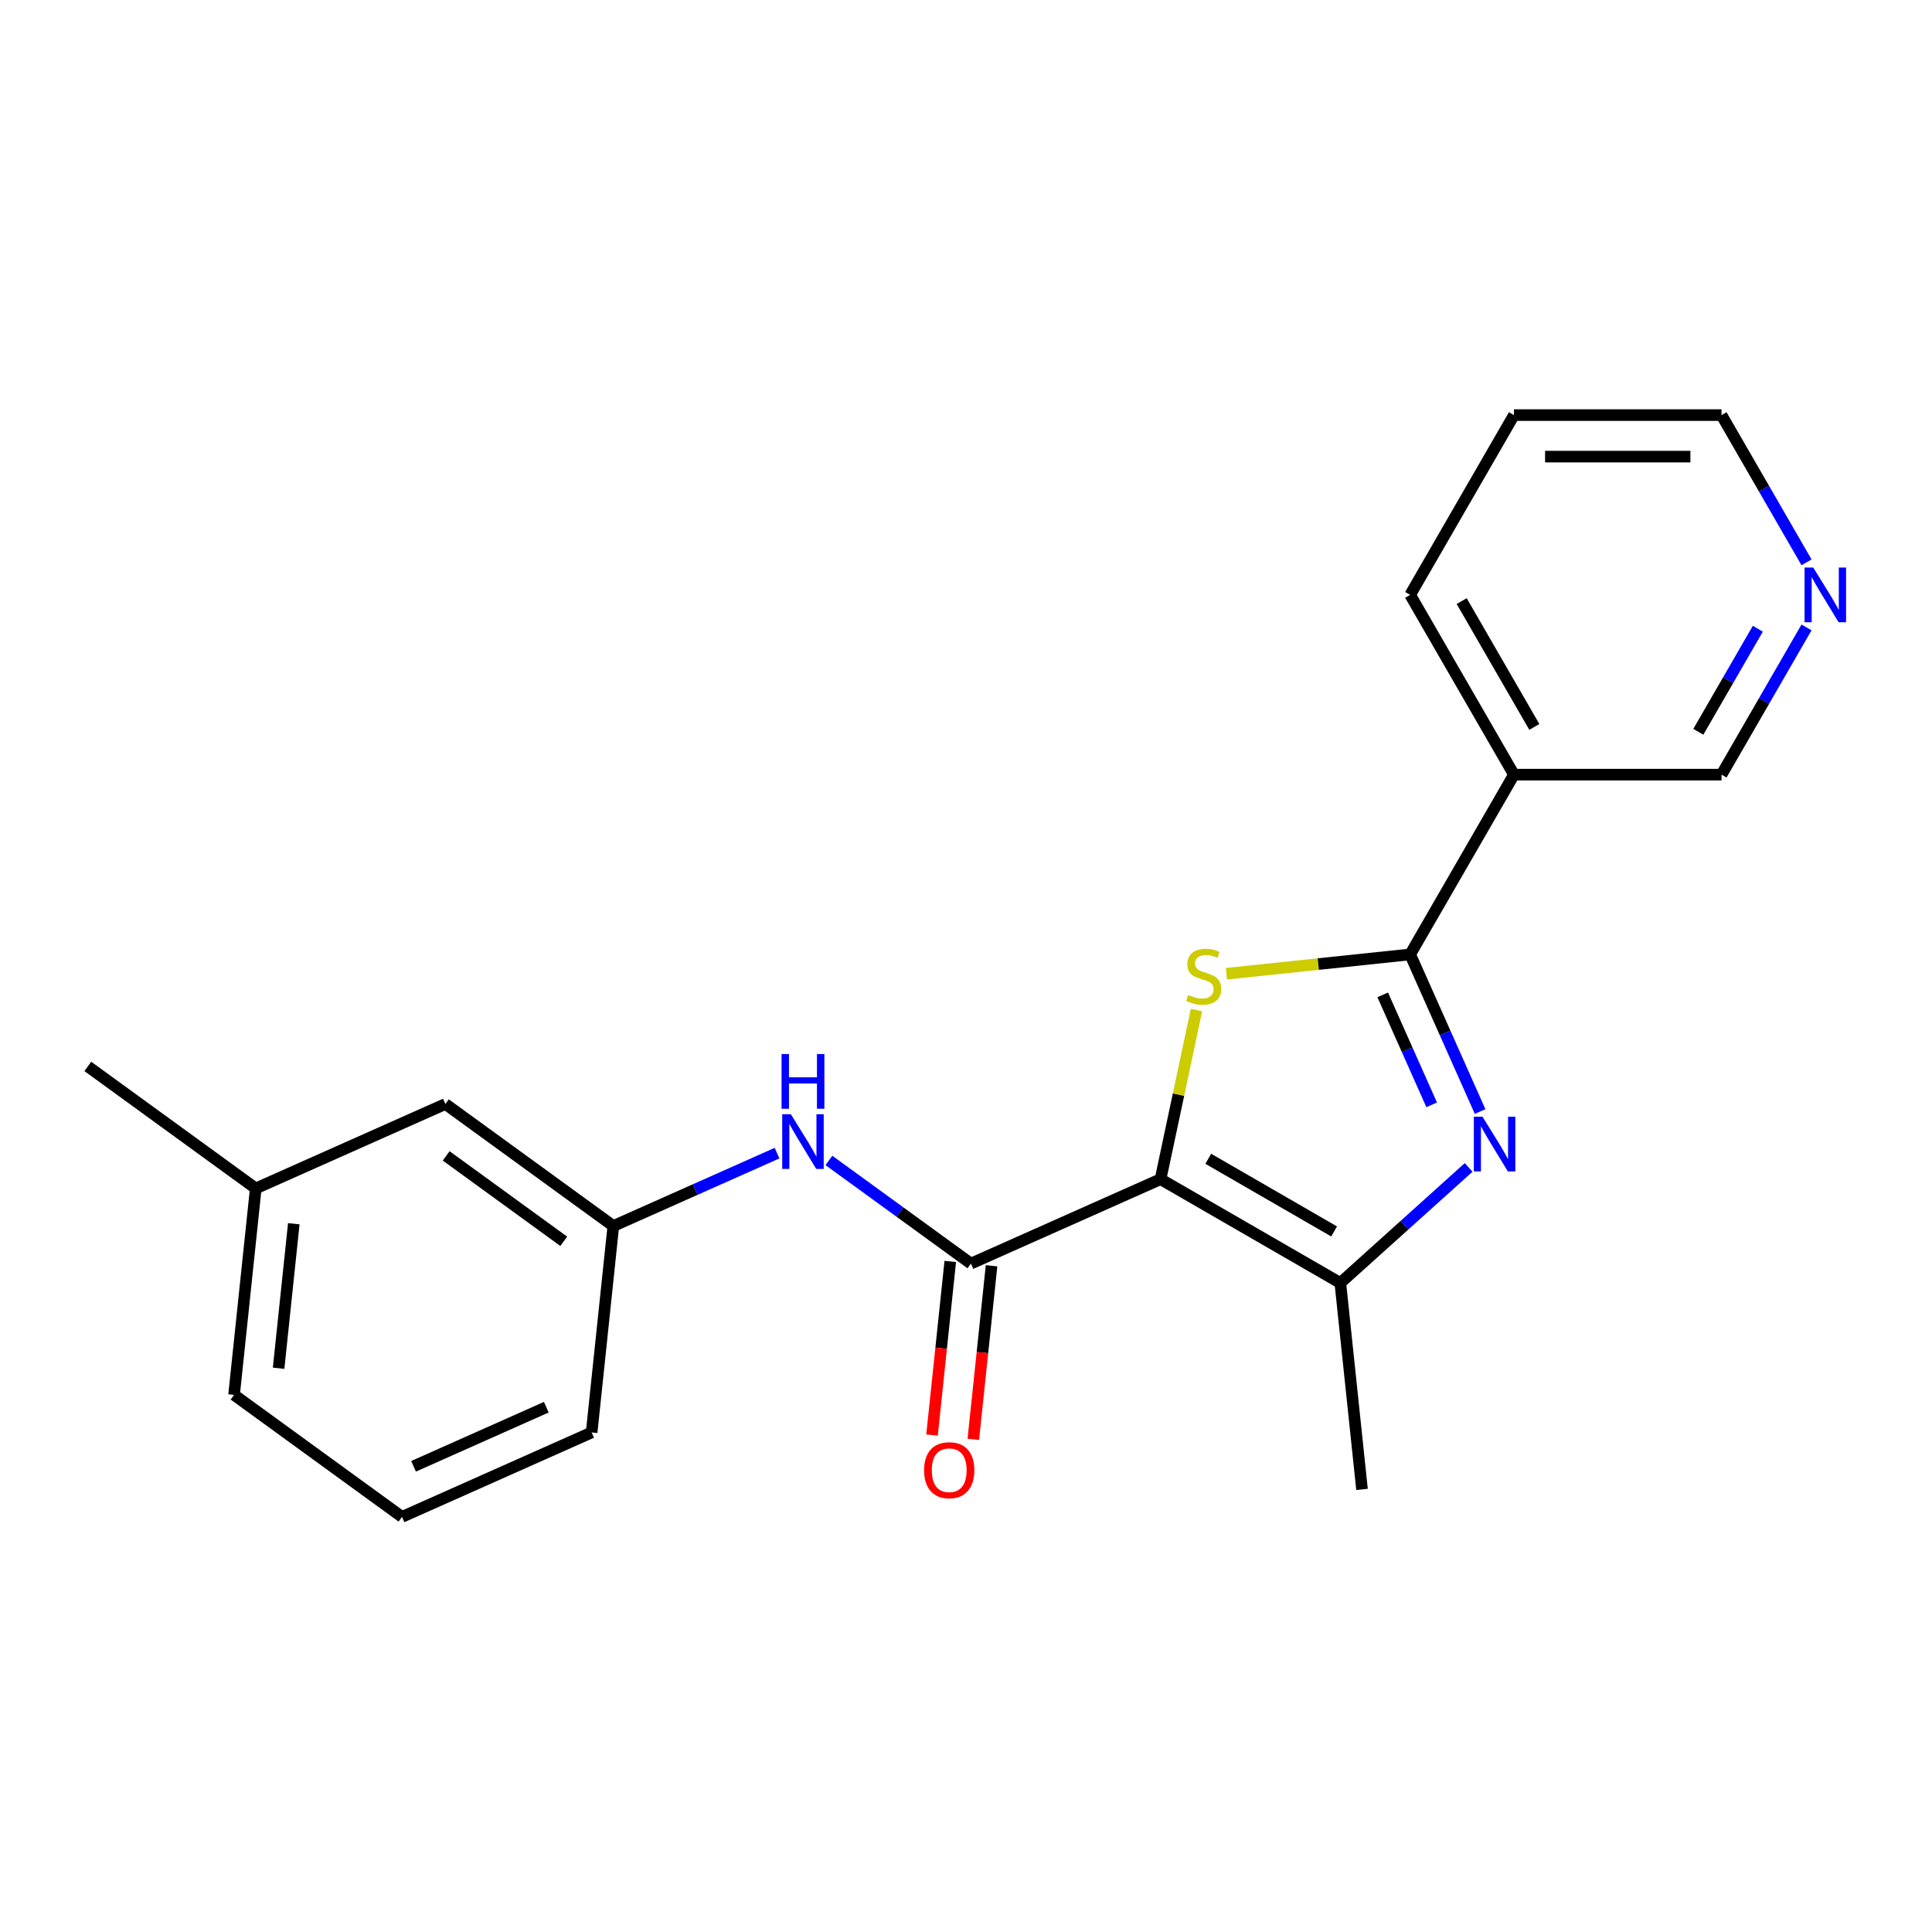 <?xml version='1.0' encoding='iso-8859-1'?>
<svg version='1.1' baseProfile='full'
              xmlns='http://www.w3.org/2000/svg'
                      xmlns:rdkit='http://www.rdkit.org/xml'
                      xmlns:xlink='http://www.w3.org/1999/xlink'
                  xml:space='preserve'
width='1000px' height='1000px' viewBox='0 0 1000 1000'>
<!-- END OF HEADER -->
<rect style='opacity:1.0;fill:#FFFFFF;stroke:none' width='1000' height='1000' x='0' y='0'> </rect>
<path class='bond-0' d='M 600.697,610.336 L 610,566.57' style='fill:none;fill-rule:evenodd;stroke:#000000;stroke-width:6px;stroke-linecap:butt;stroke-linejoin:miter;stroke-opacity:1' />
<path class='bond-0' d='M 610,566.57 L 619.302,522.805' style='fill:none;fill-rule:evenodd;stroke:#CCCC00;stroke-width:6px;stroke-linecap:butt;stroke-linejoin:miter;stroke-opacity:1' />
<path class='bond-3' d='M 600.697,610.336 L 693.747,664.058' style='fill:none;fill-rule:evenodd;stroke:#000000;stroke-width:6px;stroke-linecap:butt;stroke-linejoin:miter;stroke-opacity:1' />
<path class='bond-3' d='M 625.399,599.784 L 690.534,637.39' style='fill:none;fill-rule:evenodd;stroke:#000000;stroke-width:6px;stroke-linecap:butt;stroke-linejoin:miter;stroke-opacity:1' />
<path class='bond-4' d='M 600.697,610.336 L 502.541,654.038' style='fill:none;fill-rule:evenodd;stroke:#000000;stroke-width:6px;stroke-linecap:butt;stroke-linejoin:miter;stroke-opacity:1' />
<path class='bond-1' d='M 634.802,504.002 L 682.348,499.005' style='fill:none;fill-rule:evenodd;stroke:#CCCC00;stroke-width:6px;stroke-linecap:butt;stroke-linejoin:miter;stroke-opacity:1' />
<path class='bond-1' d='M 682.348,499.005 L 729.893,494.007' style='fill:none;fill-rule:evenodd;stroke:#000000;stroke-width:6px;stroke-linecap:butt;stroke-linejoin:miter;stroke-opacity:1' />
<path class='bond-5' d='M 729.893,494.007 L 783.615,400.957' style='fill:none;fill-rule:evenodd;stroke:#000000;stroke-width:6px;stroke-linecap:butt;stroke-linejoin:miter;stroke-opacity:1' />
<path class='bond-21' d='M 729.893,494.007 L 747.993,534.662' style='fill:none;fill-rule:evenodd;stroke:#000000;stroke-width:6px;stroke-linecap:butt;stroke-linejoin:miter;stroke-opacity:1' />
<path class='bond-21' d='M 747.993,534.662 L 766.094,575.317' style='fill:none;fill-rule:evenodd;stroke:#0000FF;stroke-width:6px;stroke-linecap:butt;stroke-linejoin:miter;stroke-opacity:1' />
<path class='bond-21' d='M 715.692,514.944 L 728.362,543.403' style='fill:none;fill-rule:evenodd;stroke:#000000;stroke-width:6px;stroke-linecap:butt;stroke-linejoin:miter;stroke-opacity:1' />
<path class='bond-21' d='M 728.362,543.403 L 741.033,571.861' style='fill:none;fill-rule:evenodd;stroke:#0000FF;stroke-width:6px;stroke-linecap:butt;stroke-linejoin:miter;stroke-opacity:1' />
<path class='bond-2' d='M 760.168,604.252 L 726.958,634.155' style='fill:none;fill-rule:evenodd;stroke:#0000FF;stroke-width:6px;stroke-linecap:butt;stroke-linejoin:miter;stroke-opacity:1' />
<path class='bond-2' d='M 726.958,634.155 L 693.747,664.058' style='fill:none;fill-rule:evenodd;stroke:#000000;stroke-width:6px;stroke-linecap:butt;stroke-linejoin:miter;stroke-opacity:1' />
<path class='bond-12' d='M 693.747,664.058 L 704.978,770.915' style='fill:none;fill-rule:evenodd;stroke:#000000;stroke-width:6px;stroke-linecap:butt;stroke-linejoin:miter;stroke-opacity:1' />
<path class='bond-6' d='M 502.541,654.038 L 465.792,627.338' style='fill:none;fill-rule:evenodd;stroke:#000000;stroke-width:6px;stroke-linecap:butt;stroke-linejoin:miter;stroke-opacity:1' />
<path class='bond-6' d='M 465.792,627.338 L 429.042,600.638' style='fill:none;fill-rule:evenodd;stroke:#0000FF;stroke-width:6px;stroke-linecap:butt;stroke-linejoin:miter;stroke-opacity:1' />
<path class='bond-7' d='M 491.856,652.914 L 487.134,697.84' style='fill:none;fill-rule:evenodd;stroke:#000000;stroke-width:6px;stroke-linecap:butt;stroke-linejoin:miter;stroke-opacity:1' />
<path class='bond-7' d='M 487.134,697.84 L 482.412,742.765' style='fill:none;fill-rule:evenodd;stroke:#FF0000;stroke-width:6px;stroke-linecap:butt;stroke-linejoin:miter;stroke-opacity:1' />
<path class='bond-7' d='M 513.227,655.161 L 508.505,700.086' style='fill:none;fill-rule:evenodd;stroke:#000000;stroke-width:6px;stroke-linecap:butt;stroke-linejoin:miter;stroke-opacity:1' />
<path class='bond-7' d='M 508.505,700.086 L 503.783,745.011' style='fill:none;fill-rule:evenodd;stroke:#FF0000;stroke-width:6px;stroke-linecap:butt;stroke-linejoin:miter;stroke-opacity:1' />
<path class='bond-11' d='M 783.615,400.957 L 891.06,400.957' style='fill:none;fill-rule:evenodd;stroke:#000000;stroke-width:6px;stroke-linecap:butt;stroke-linejoin:miter;stroke-opacity:1' />
<path class='bond-14' d='M 783.615,400.957 L 729.893,307.907' style='fill:none;fill-rule:evenodd;stroke:#000000;stroke-width:6px;stroke-linecap:butt;stroke-linejoin:miter;stroke-opacity:1' />
<path class='bond-14' d='M 794.167,376.255 L 756.561,311.12' style='fill:none;fill-rule:evenodd;stroke:#000000;stroke-width:6px;stroke-linecap:butt;stroke-linejoin:miter;stroke-opacity:1' />
<path class='bond-8' d='M 402.19,596.861 L 359.825,615.723' style='fill:none;fill-rule:evenodd;stroke:#0000FF;stroke-width:6px;stroke-linecap:butt;stroke-linejoin:miter;stroke-opacity:1' />
<path class='bond-8' d='M 359.825,615.723 L 317.46,634.585' style='fill:none;fill-rule:evenodd;stroke:#000000;stroke-width:6px;stroke-linecap:butt;stroke-linejoin:miter;stroke-opacity:1' />
<path class='bond-10' d='M 317.46,634.585 L 230.535,571.43' style='fill:none;fill-rule:evenodd;stroke:#000000;stroke-width:6px;stroke-linecap:butt;stroke-linejoin:miter;stroke-opacity:1' />
<path class='bond-10' d='M 291.791,642.497 L 230.943,598.288' style='fill:none;fill-rule:evenodd;stroke:#000000;stroke-width:6px;stroke-linecap:butt;stroke-linejoin:miter;stroke-opacity:1' />
<path class='bond-17' d='M 317.46,634.585 L 306.229,741.441' style='fill:none;fill-rule:evenodd;stroke:#000000;stroke-width:6px;stroke-linecap:butt;stroke-linejoin:miter;stroke-opacity:1' />
<path class='bond-9' d='M 935.057,324.753 L 913.059,362.855' style='fill:none;fill-rule:evenodd;stroke:#0000FF;stroke-width:6px;stroke-linecap:butt;stroke-linejoin:miter;stroke-opacity:1' />
<path class='bond-9' d='M 913.059,362.855 L 891.06,400.957' style='fill:none;fill-rule:evenodd;stroke:#000000;stroke-width:6px;stroke-linecap:butt;stroke-linejoin:miter;stroke-opacity:1' />
<path class='bond-9' d='M 909.847,325.439 L 894.449,352.111' style='fill:none;fill-rule:evenodd;stroke:#0000FF;stroke-width:6px;stroke-linecap:butt;stroke-linejoin:miter;stroke-opacity:1' />
<path class='bond-9' d='M 894.449,352.111 L 879.05,378.782' style='fill:none;fill-rule:evenodd;stroke:#000000;stroke-width:6px;stroke-linecap:butt;stroke-linejoin:miter;stroke-opacity:1' />
<path class='bond-23' d='M 935.057,291.061 L 913.059,252.959' style='fill:none;fill-rule:evenodd;stroke:#0000FF;stroke-width:6px;stroke-linecap:butt;stroke-linejoin:miter;stroke-opacity:1' />
<path class='bond-23' d='M 913.059,252.959 L 891.06,214.857' style='fill:none;fill-rule:evenodd;stroke:#000000;stroke-width:6px;stroke-linecap:butt;stroke-linejoin:miter;stroke-opacity:1' />
<path class='bond-13' d='M 230.535,571.43 L 132.379,615.132' style='fill:none;fill-rule:evenodd;stroke:#000000;stroke-width:6px;stroke-linecap:butt;stroke-linejoin:miter;stroke-opacity:1' />
<path class='bond-19' d='M 132.379,615.132 L 45.455,551.977' style='fill:none;fill-rule:evenodd;stroke:#000000;stroke-width:6px;stroke-linecap:butt;stroke-linejoin:miter;stroke-opacity:1' />
<path class='bond-22' d='M 132.379,615.132 L 121.148,721.988' style='fill:none;fill-rule:evenodd;stroke:#000000;stroke-width:6px;stroke-linecap:butt;stroke-linejoin:miter;stroke-opacity:1' />
<path class='bond-22' d='M 152.066,633.407 L 144.204,708.206' style='fill:none;fill-rule:evenodd;stroke:#000000;stroke-width:6px;stroke-linecap:butt;stroke-linejoin:miter;stroke-opacity:1' />
<path class='bond-20' d='M 729.893,307.907 L 783.615,214.857' style='fill:none;fill-rule:evenodd;stroke:#000000;stroke-width:6px;stroke-linecap:butt;stroke-linejoin:miter;stroke-opacity:1' />
<path class='bond-15' d='M 208.073,785.143 L 306.229,741.441' style='fill:none;fill-rule:evenodd;stroke:#000000;stroke-width:6px;stroke-linecap:butt;stroke-linejoin:miter;stroke-opacity:1' />
<path class='bond-15' d='M 214.056,758.957 L 282.765,728.365' style='fill:none;fill-rule:evenodd;stroke:#000000;stroke-width:6px;stroke-linecap:butt;stroke-linejoin:miter;stroke-opacity:1' />
<path class='bond-18' d='M 208.073,785.143 L 121.148,721.988' style='fill:none;fill-rule:evenodd;stroke:#000000;stroke-width:6px;stroke-linecap:butt;stroke-linejoin:miter;stroke-opacity:1' />
<path class='bond-16' d='M 891.06,214.857 L 783.615,214.857' style='fill:none;fill-rule:evenodd;stroke:#000000;stroke-width:6px;stroke-linecap:butt;stroke-linejoin:miter;stroke-opacity:1' />
<path class='bond-16' d='M 874.944,236.346 L 799.732,236.346' style='fill:none;fill-rule:evenodd;stroke:#000000;stroke-width:6px;stroke-linecap:butt;stroke-linejoin:miter;stroke-opacity:1' />
<path  class='atom-1' d='M 615.036 514.959
Q 615.356 515.079, 616.676 515.639
Q 617.996 516.199, 619.436 516.559
Q 620.916 516.879, 622.356 516.879
Q 625.036 516.879, 626.596 515.599
Q 628.156 514.279, 628.156 511.999
Q 628.156 510.439, 627.356 509.479
Q 626.596 508.519, 625.396 507.999
Q 624.196 507.479, 622.196 506.879
Q 619.676 506.119, 618.156 505.399
Q 616.676 504.679, 615.596 503.159
Q 614.556 501.639, 614.556 499.079
Q 614.556 495.519, 616.956 493.319
Q 619.396 491.119, 624.196 491.119
Q 627.476 491.119, 631.196 492.679
L 630.276 495.759
Q 626.876 494.359, 624.316 494.359
Q 621.556 494.359, 620.036 495.519
Q 618.516 496.639, 618.556 498.599
Q 618.556 500.119, 619.316 501.039
Q 620.116 501.959, 621.236 502.479
Q 622.396 502.999, 624.316 503.599
Q 626.876 504.399, 628.396 505.199
Q 629.916 505.999, 630.996 507.639
Q 632.116 509.239, 632.116 511.999
Q 632.116 515.919, 629.476 518.039
Q 626.876 520.119, 622.516 520.119
Q 619.996 520.119, 618.076 519.559
Q 616.196 519.039, 613.956 518.119
L 615.036 514.959
' fill='#CCCC00'/>
<path  class='atom-3' d='M 767.335 578.003
L 776.615 593.003
Q 777.535 594.483, 779.015 597.163
Q 780.495 599.843, 780.575 600.003
L 780.575 578.003
L 784.335 578.003
L 784.335 606.323
L 780.455 606.323
L 770.495 589.923
Q 769.335 588.003, 768.095 585.803
Q 766.895 583.603, 766.535 582.923
L 766.535 606.323
L 762.855 606.323
L 762.855 578.003
L 767.335 578.003
' fill='#0000FF'/>
<path  class='atom-7' d='M 409.356 576.723
L 418.636 591.723
Q 419.556 593.203, 421.036 595.883
Q 422.516 598.563, 422.596 598.723
L 422.596 576.723
L 426.356 576.723
L 426.356 605.043
L 422.476 605.043
L 412.516 588.643
Q 411.356 586.723, 410.116 584.523
Q 408.916 582.323, 408.556 581.643
L 408.556 605.043
L 404.876 605.043
L 404.876 576.723
L 409.356 576.723
' fill='#0000FF'/>
<path  class='atom-7' d='M 404.536 545.571
L 408.376 545.571
L 408.376 557.611
L 422.856 557.611
L 422.856 545.571
L 426.696 545.571
L 426.696 573.891
L 422.856 573.891
L 422.856 560.811
L 408.376 560.811
L 408.376 573.891
L 404.536 573.891
L 404.536 545.571
' fill='#0000FF'/>
<path  class='atom-8' d='M 478.31 760.974
Q 478.31 754.174, 481.67 750.374
Q 485.03 746.574, 491.31 746.574
Q 497.59 746.574, 500.95 750.374
Q 504.31 754.174, 504.31 760.974
Q 504.31 767.854, 500.91 771.774
Q 497.51 775.654, 491.31 775.654
Q 485.07 775.654, 481.67 771.774
Q 478.31 767.894, 478.31 760.974
M 491.31 772.454
Q 495.63 772.454, 497.95 769.574
Q 500.31 766.654, 500.31 760.974
Q 500.31 755.414, 497.95 752.614
Q 495.63 749.774, 491.31 749.774
Q 486.99 749.774, 484.63 752.574
Q 482.31 755.374, 482.31 760.974
Q 482.31 766.694, 484.63 769.574
Q 486.99 772.454, 491.31 772.454
' fill='#FF0000'/>
<path  class='atom-10' d='M 938.523 293.747
L 947.803 308.747
Q 948.723 310.227, 950.203 312.907
Q 951.683 315.587, 951.763 315.747
L 951.763 293.747
L 955.523 293.747
L 955.523 322.067
L 951.643 322.067
L 941.683 305.667
Q 940.523 303.747, 939.283 301.547
Q 938.083 299.347, 937.723 298.667
L 937.723 322.067
L 934.043 322.067
L 934.043 293.747
L 938.523 293.747
' fill='#0000FF'/>
</svg>
